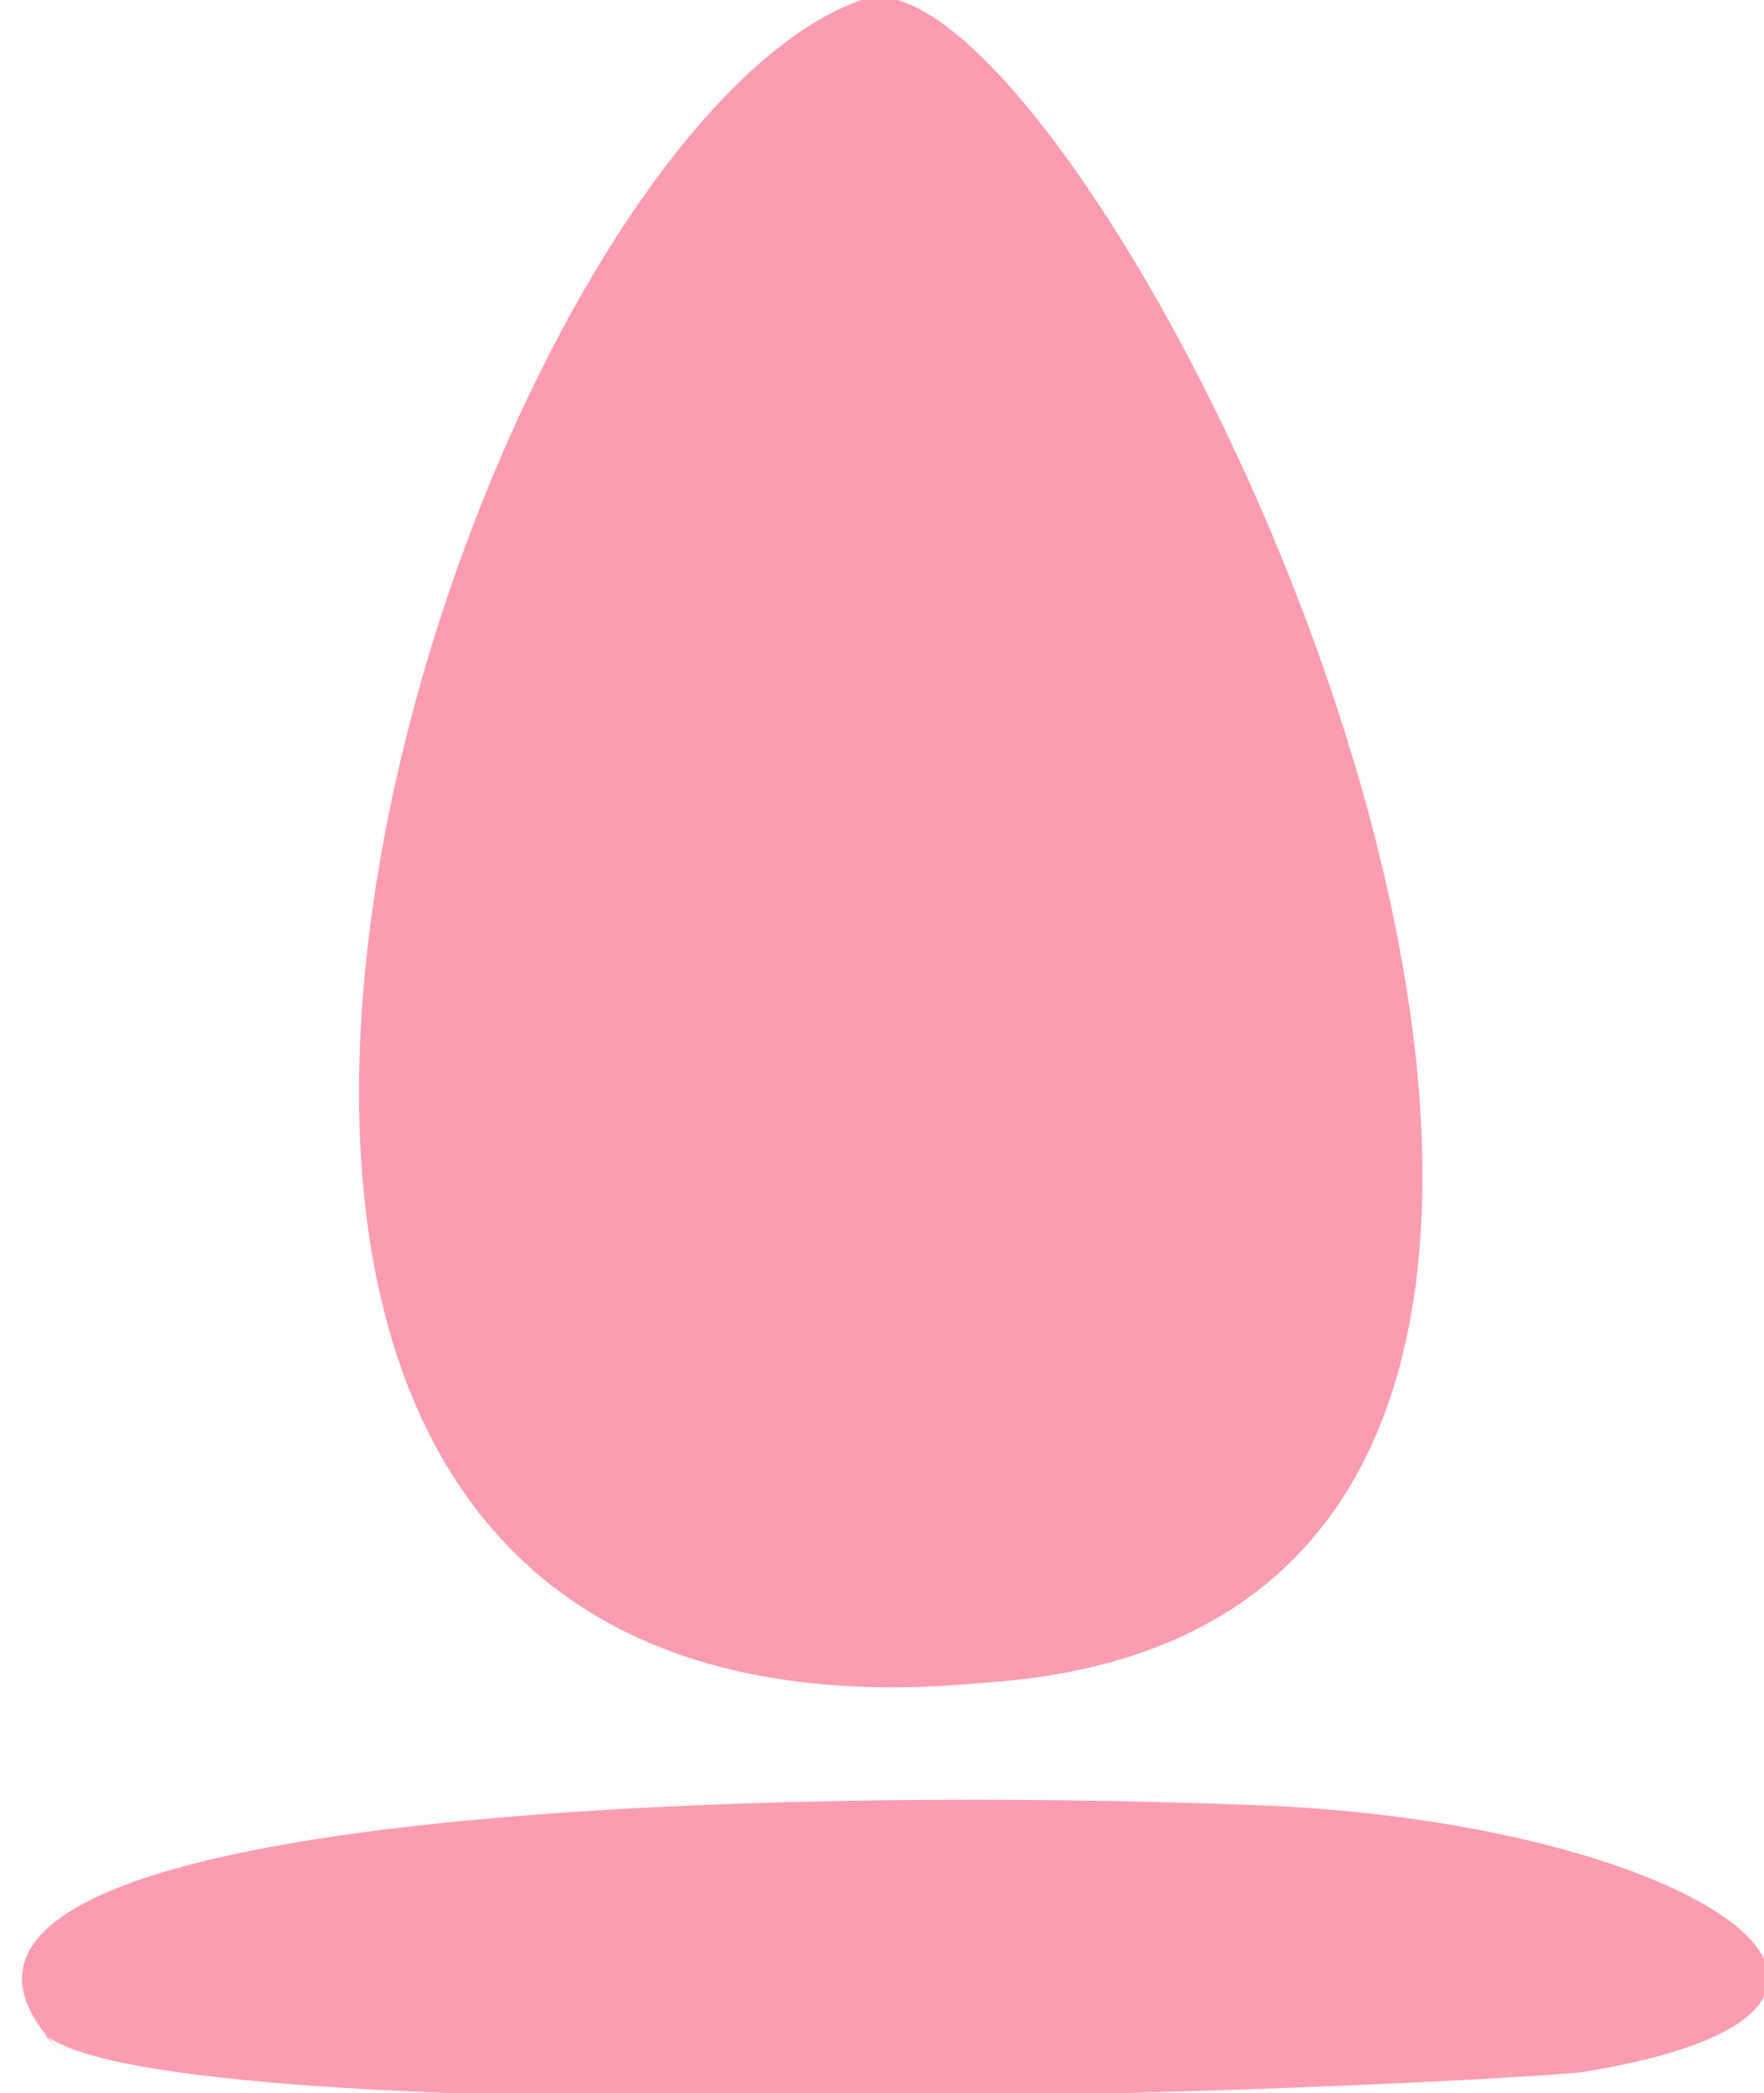 <?xml version="1.0" encoding="UTF-8"?> <!-- Generator: Adobe Illustrator 28.0.0, SVG Export Plug-In . SVG Version: 6.00 Build 0) --> <svg xmlns:xodm="http://www.corel.com/coreldraw/odm/2003" xmlns="http://www.w3.org/2000/svg" xmlns:xlink="http://www.w3.org/1999/xlink" id="Слой_1" x="0px" y="0px" viewBox="0 0 8.6 10.2" style="enable-background:new 0 0 8.6 10.2;" xml:space="preserve"> <style type="text/css"> .st0{fill-rule:evenodd;clip-rule:evenodd;fill:#FB9CB1;} </style> <g id="Слой_x0020_1"> <path class="st0" d="M4.2,0c-2,0.7-4.6,8.7,0.6,8.2C9.4,7.9,5.3-0.4,4.2,0z"></path> <path class="st0" d="M0.2,9.9c0.5,0.5,6.3,0.3,7.5,0.2c1.9-0.3,0.6-1.2-1.5-1.3c-2.4-0.1-7.1,0-5.9,1.2L0.2,9.9z"></path> </g> </svg> 